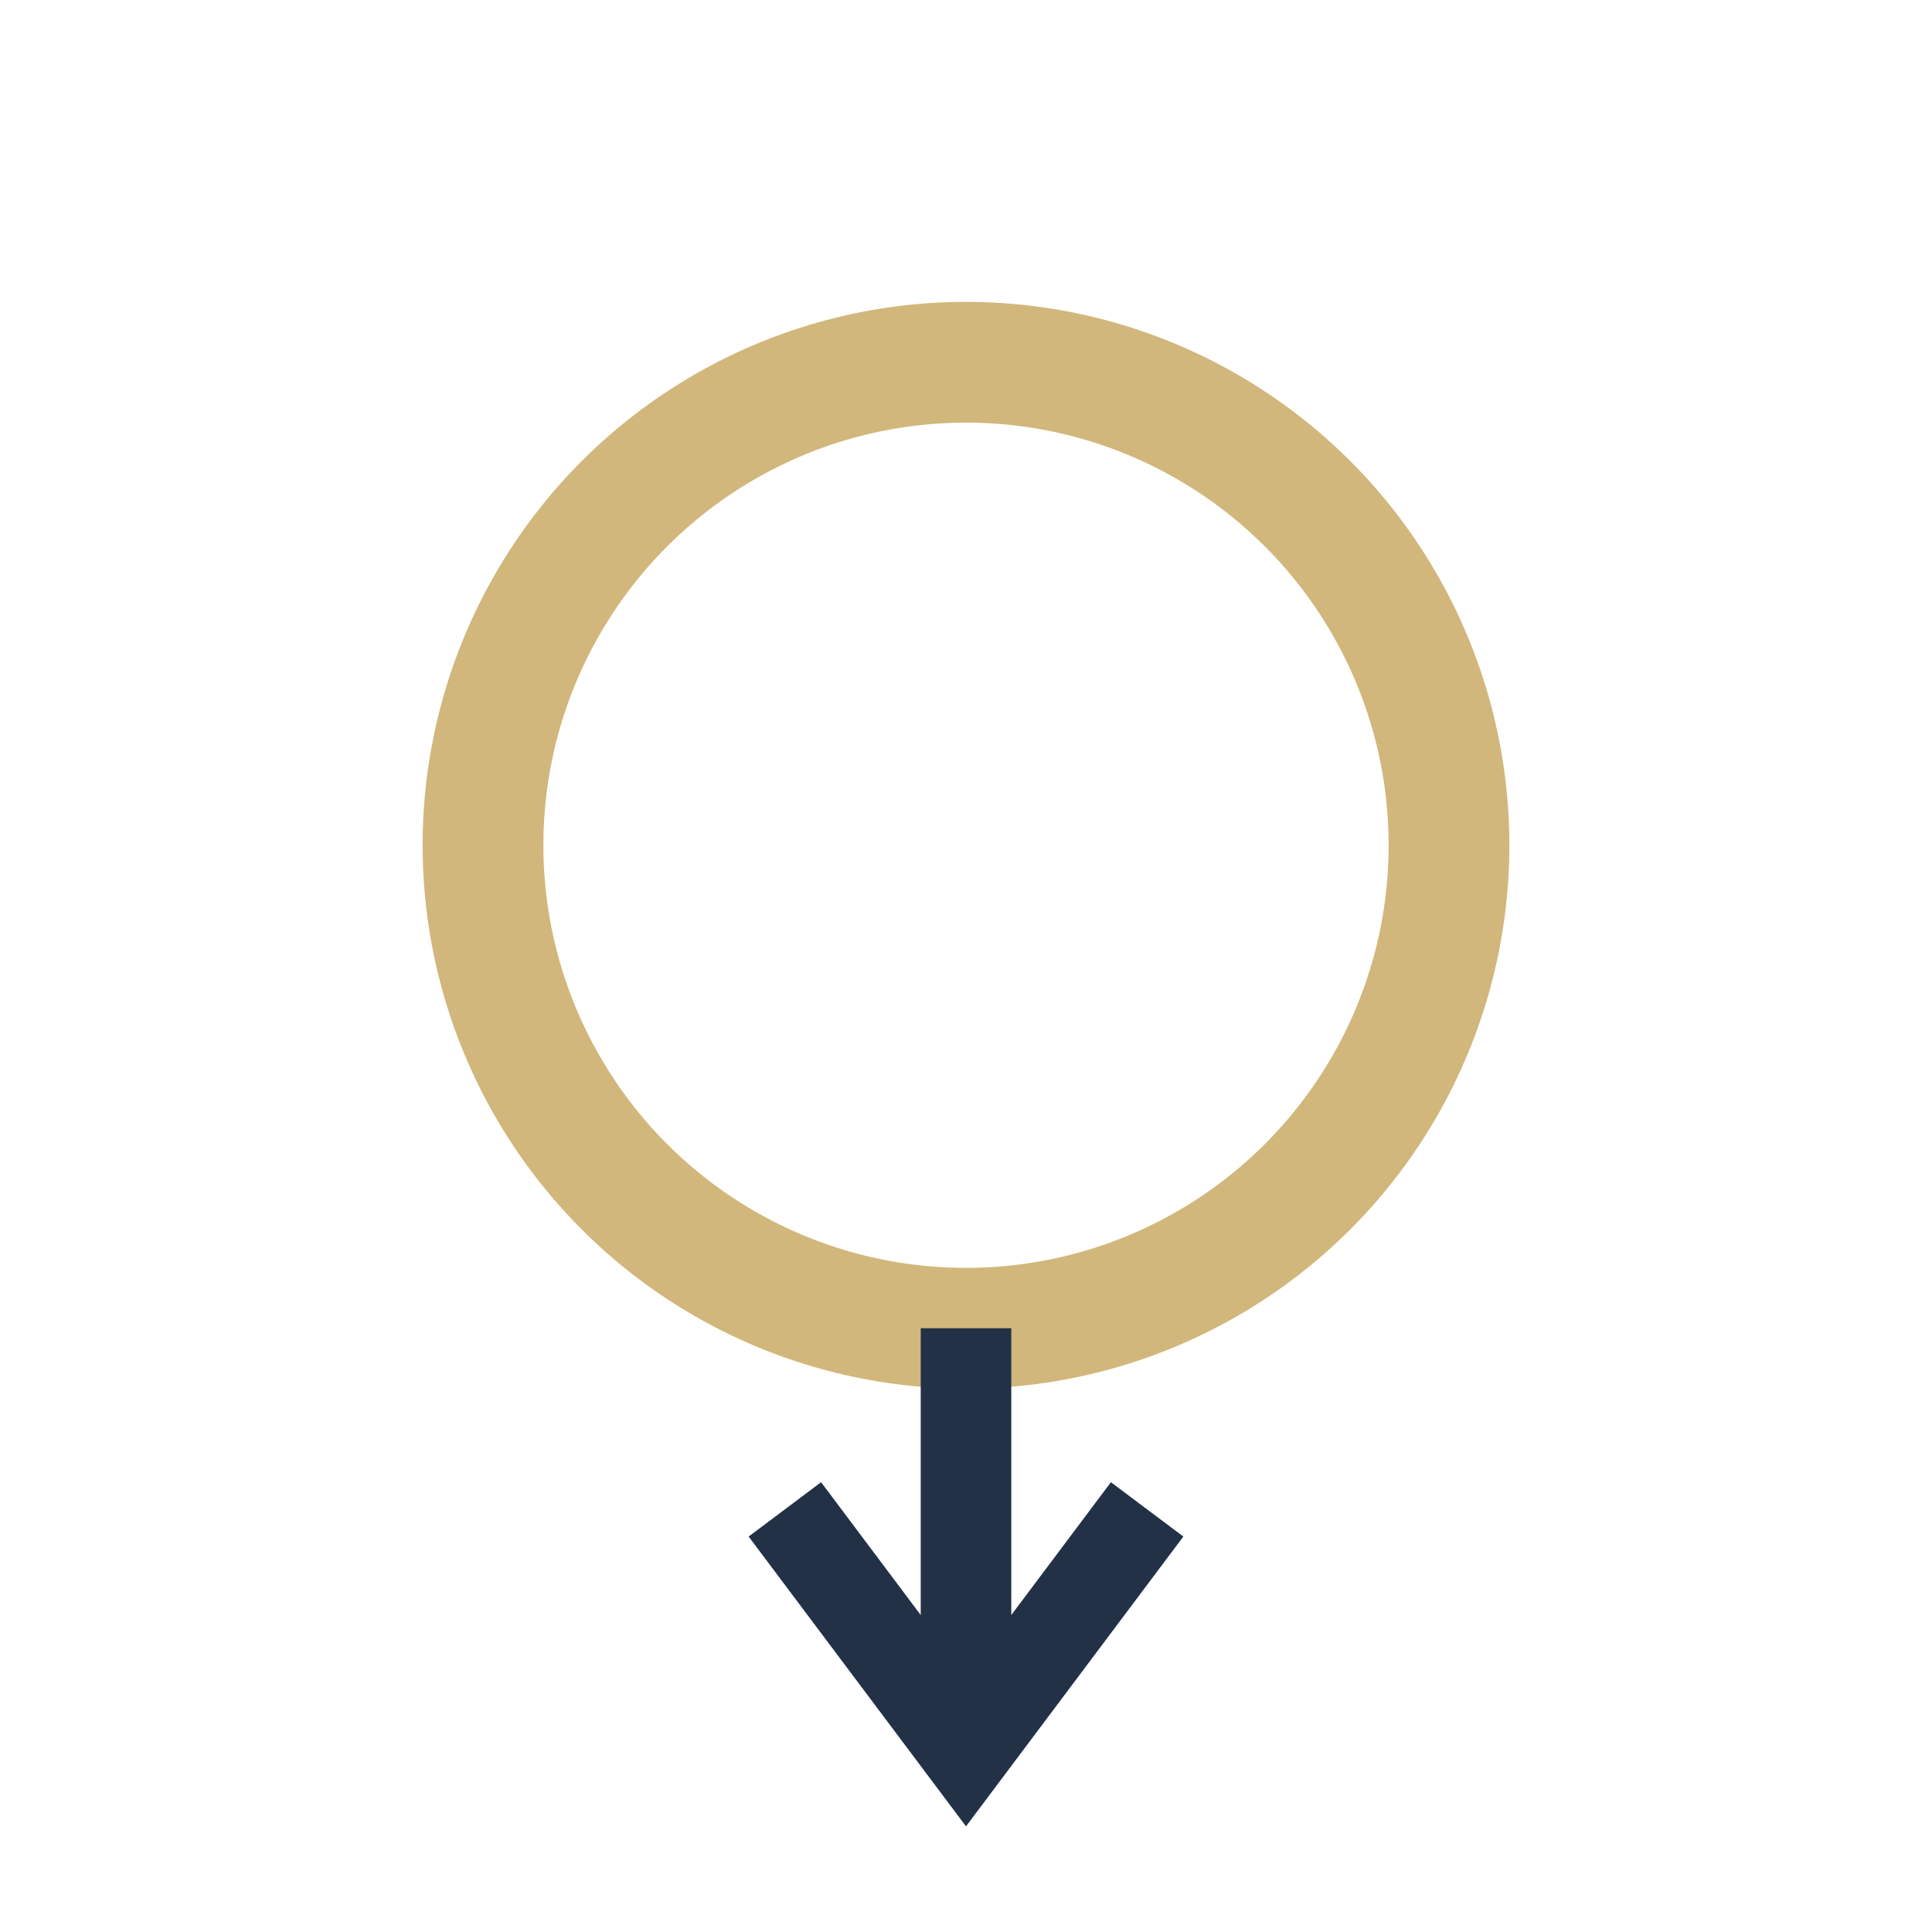 <?xml version="1.0" encoding="UTF-8"?>
<svg xmlns="http://www.w3.org/2000/svg" width="32" height="32" viewBox="0 0 32 32"><circle cx="16" cy="14" r="8" fill="none" stroke="#D1B77B" stroke-width="2"/><path d="M16 22v7m3-4l-3 4-3-4" stroke="#223146" stroke-width="1.5" fill="none"/></svg>